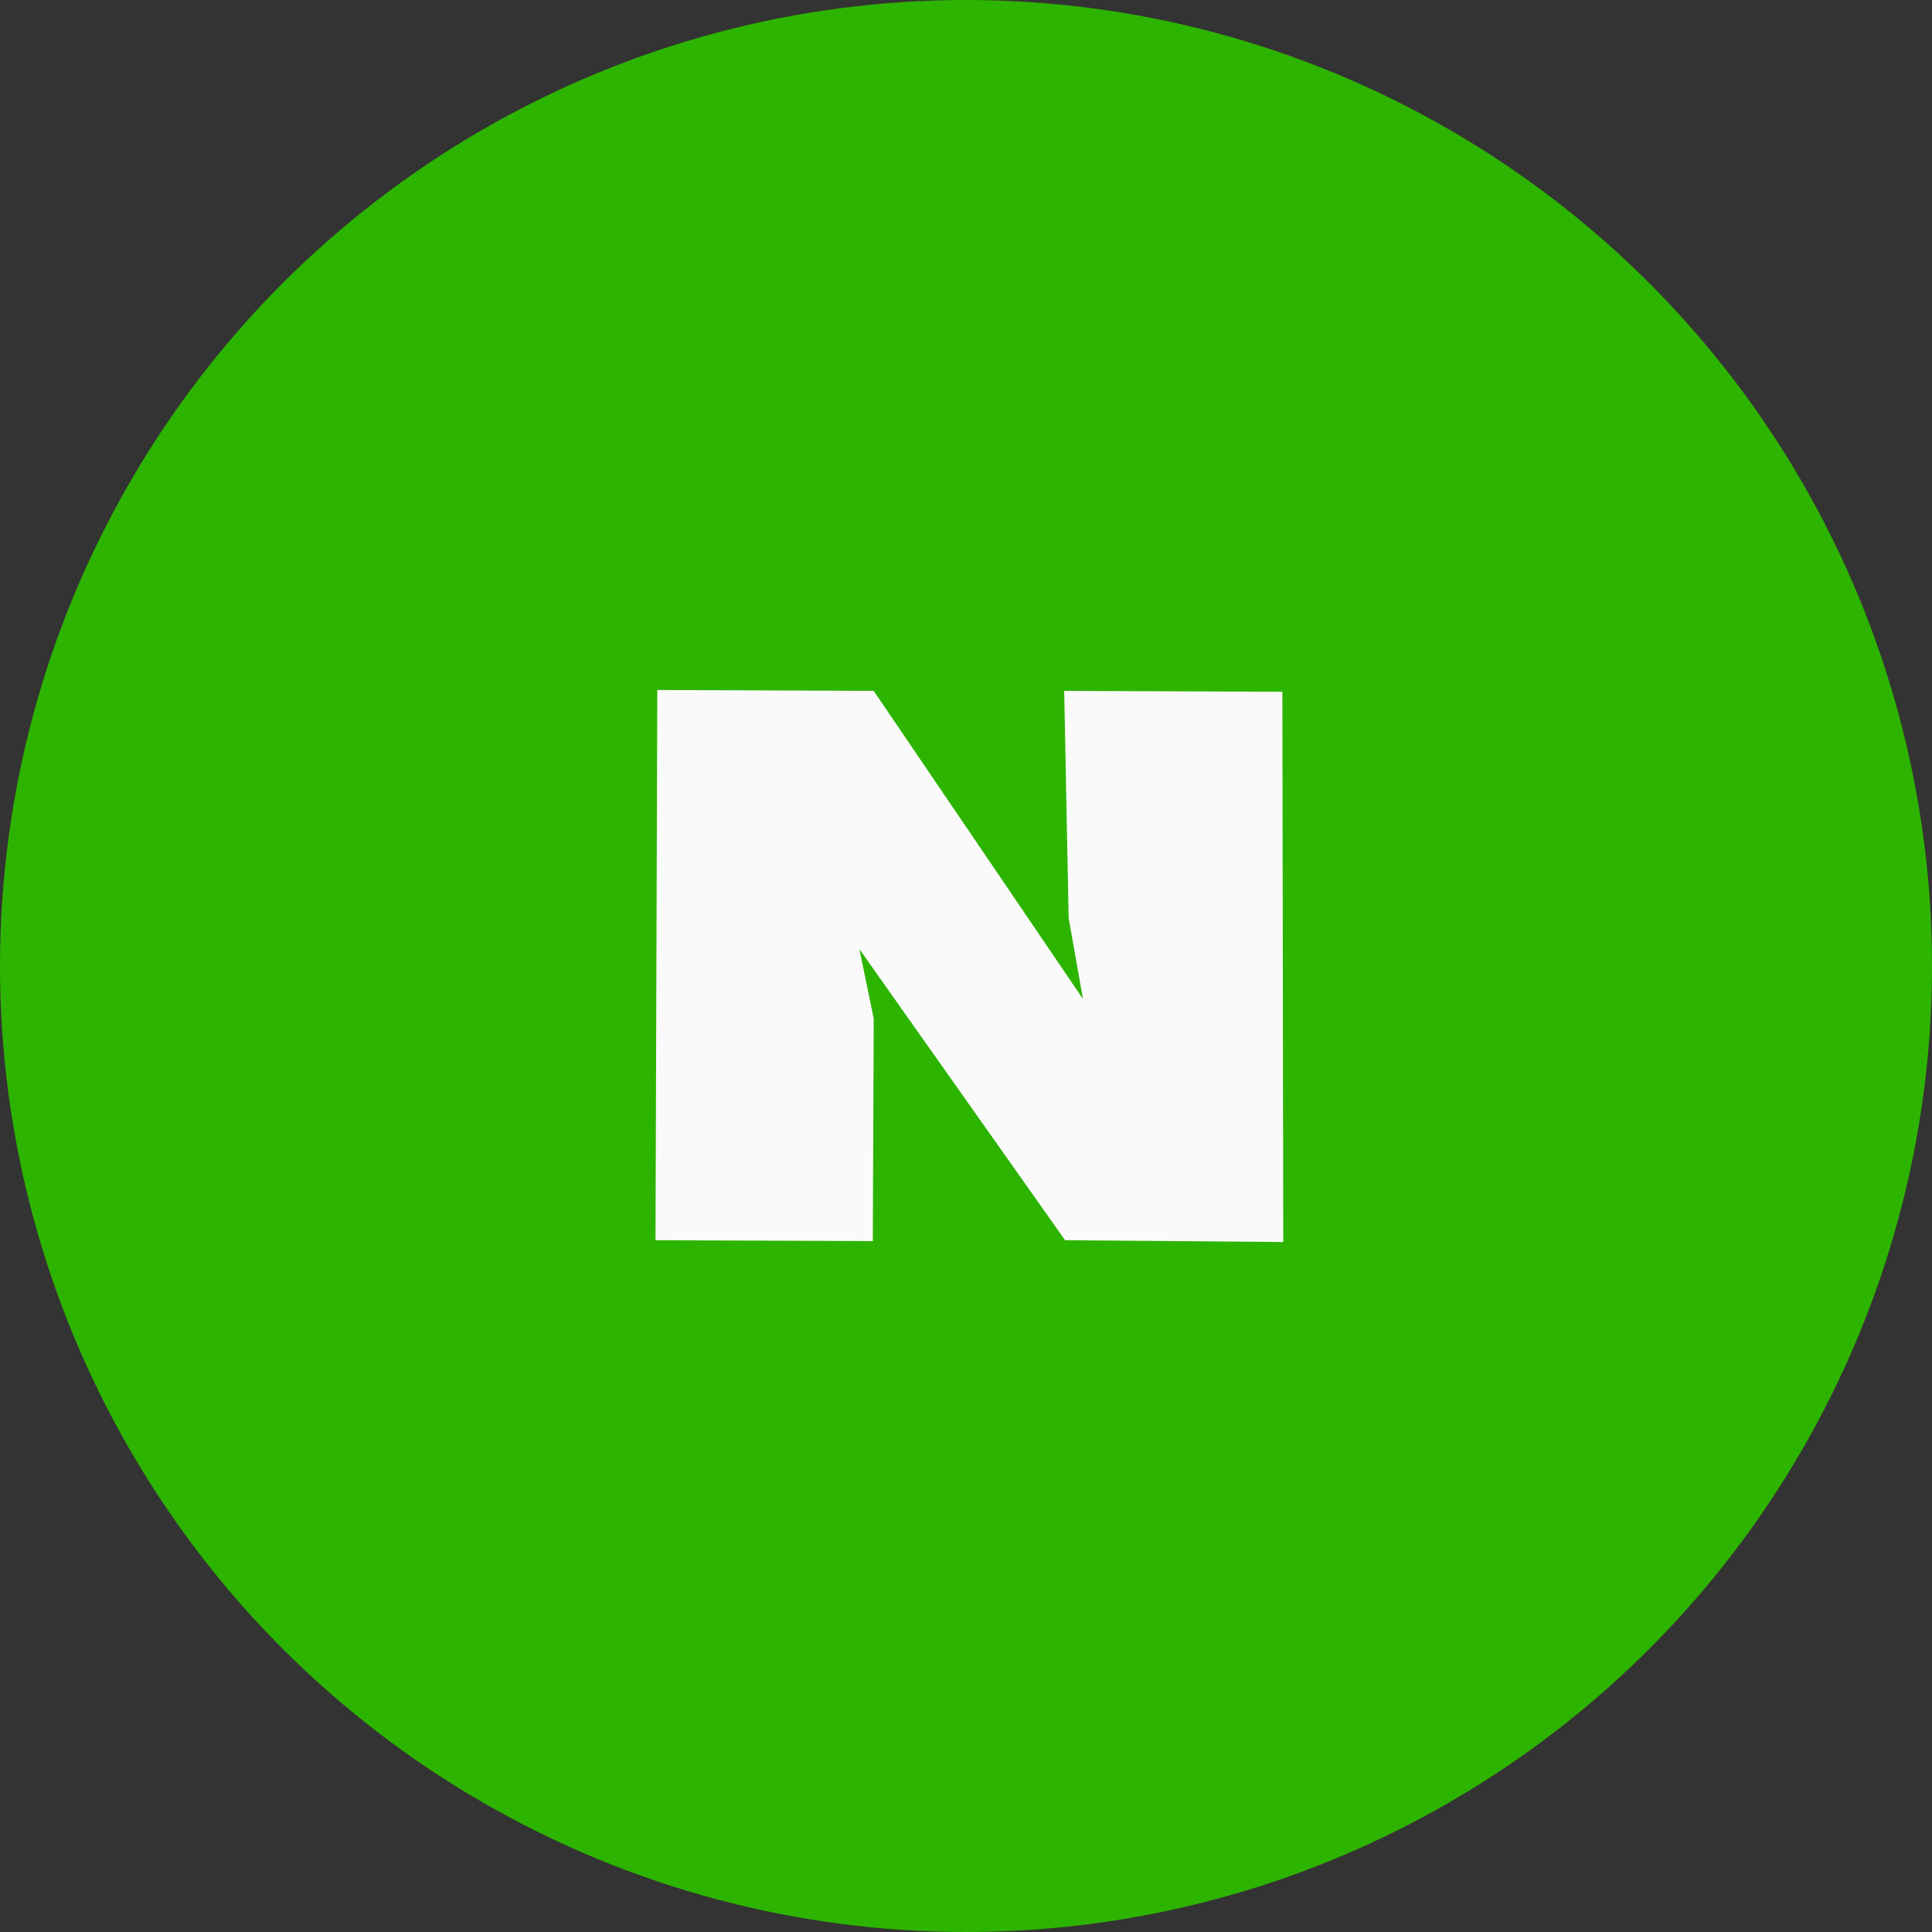 <svg width="56" height="56" viewBox="0 0 56 56" fill="none" xmlns="http://www.w3.org/2000/svg">
<rect x="0" y="0" width="56" height="56" fill="#333333" stroke="none"/>
<circle cx="28" cy="28" r="28" fill="#2DB400"/>
<path fill-rule="evenodd" clip-rule="evenodd" d="M19.052 20L19 35.948L25.299 35.974L25.325 29.523L24.91 27.51L30.872 35.948L37.196 36L37.17 20.052L30.846 20.026L30.975 26.607L31.39 28.955L25.325 20.026L19.052 20Z" fill="#FAFAFA"/>
</svg>
